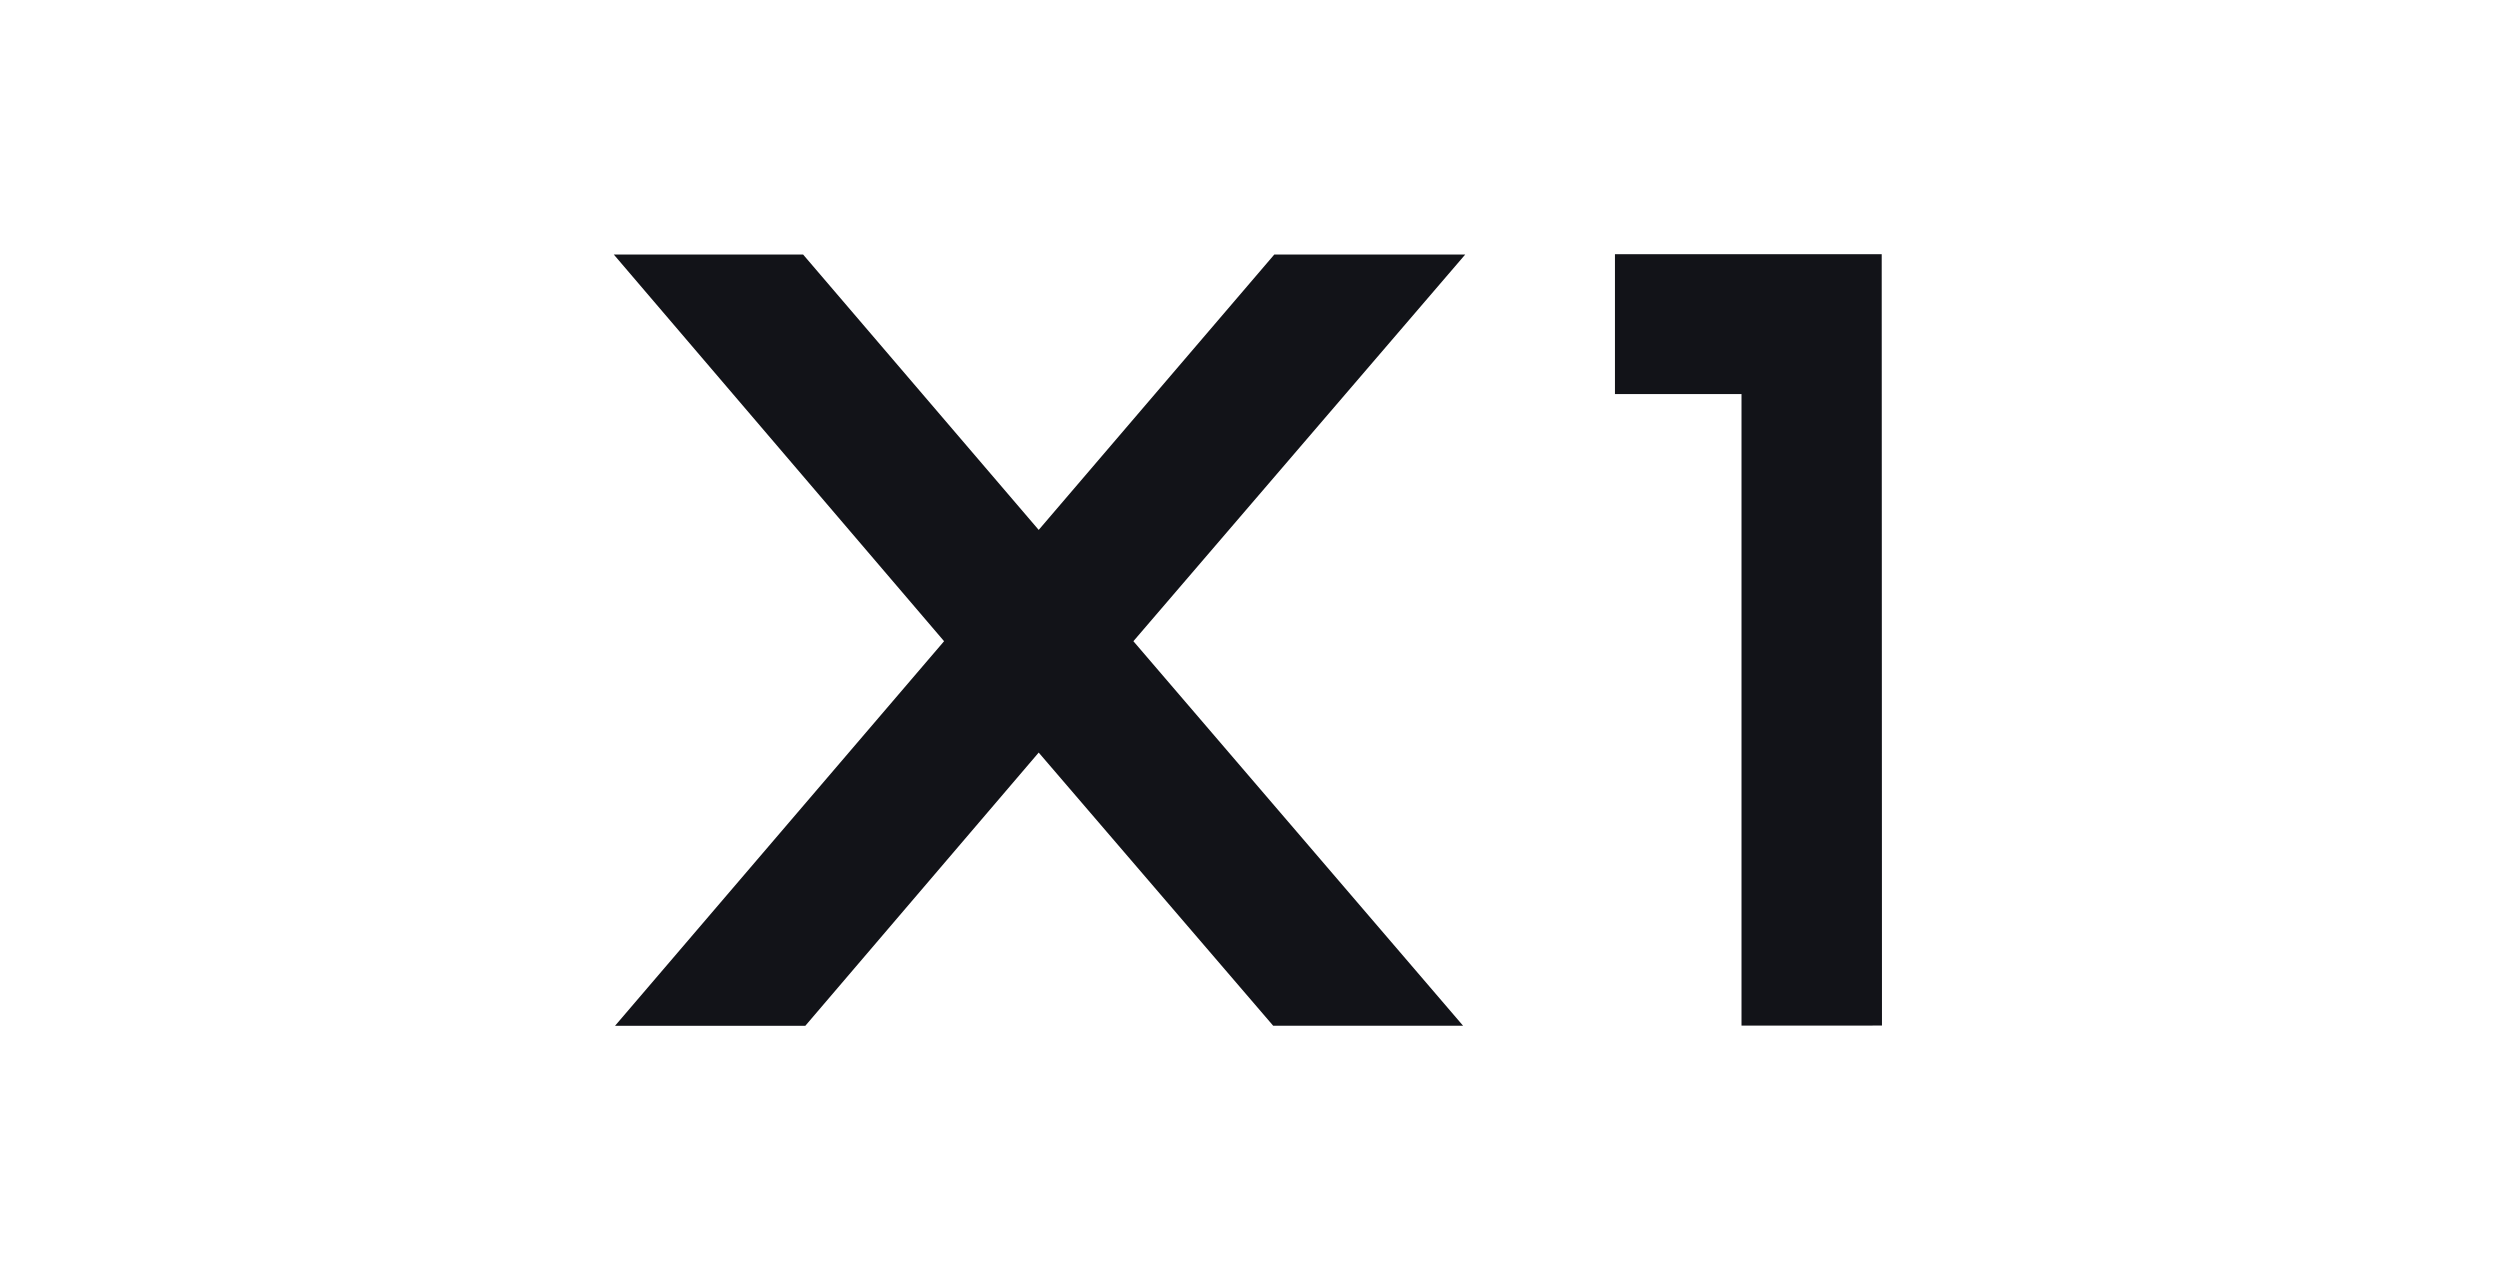 <?xml version="1.0" encoding="UTF-8"?> <svg xmlns="http://www.w3.org/2000/svg" width="38.837" height="20" viewBox="0 0 38.837 20"> <g id="Сгруппировать_196" data-name="Сгруппировать 196" transform="translate(-1073 -207)"> <rect id="Прямоугольник_86" data-name="Прямоугольник 86" width="38.837" height="20" transform="translate(1073 207)" fill="#fff"></rect> <path id="Контур_89" data-name="Контур 89" d="M6.882-20.929l3.66-4.278h2.966L8.353-19.2l5.122,5.974h-2.95L6.882-17.47,3.256-13.225H.3L5.412-19.2.281-25.207H3.222Zm13.1,7.7H17.8v-9.81H15.834v-2.173h4.144Z" transform="translate(1082.254 236.161)" fill="#121318"></path> </g> </svg> 